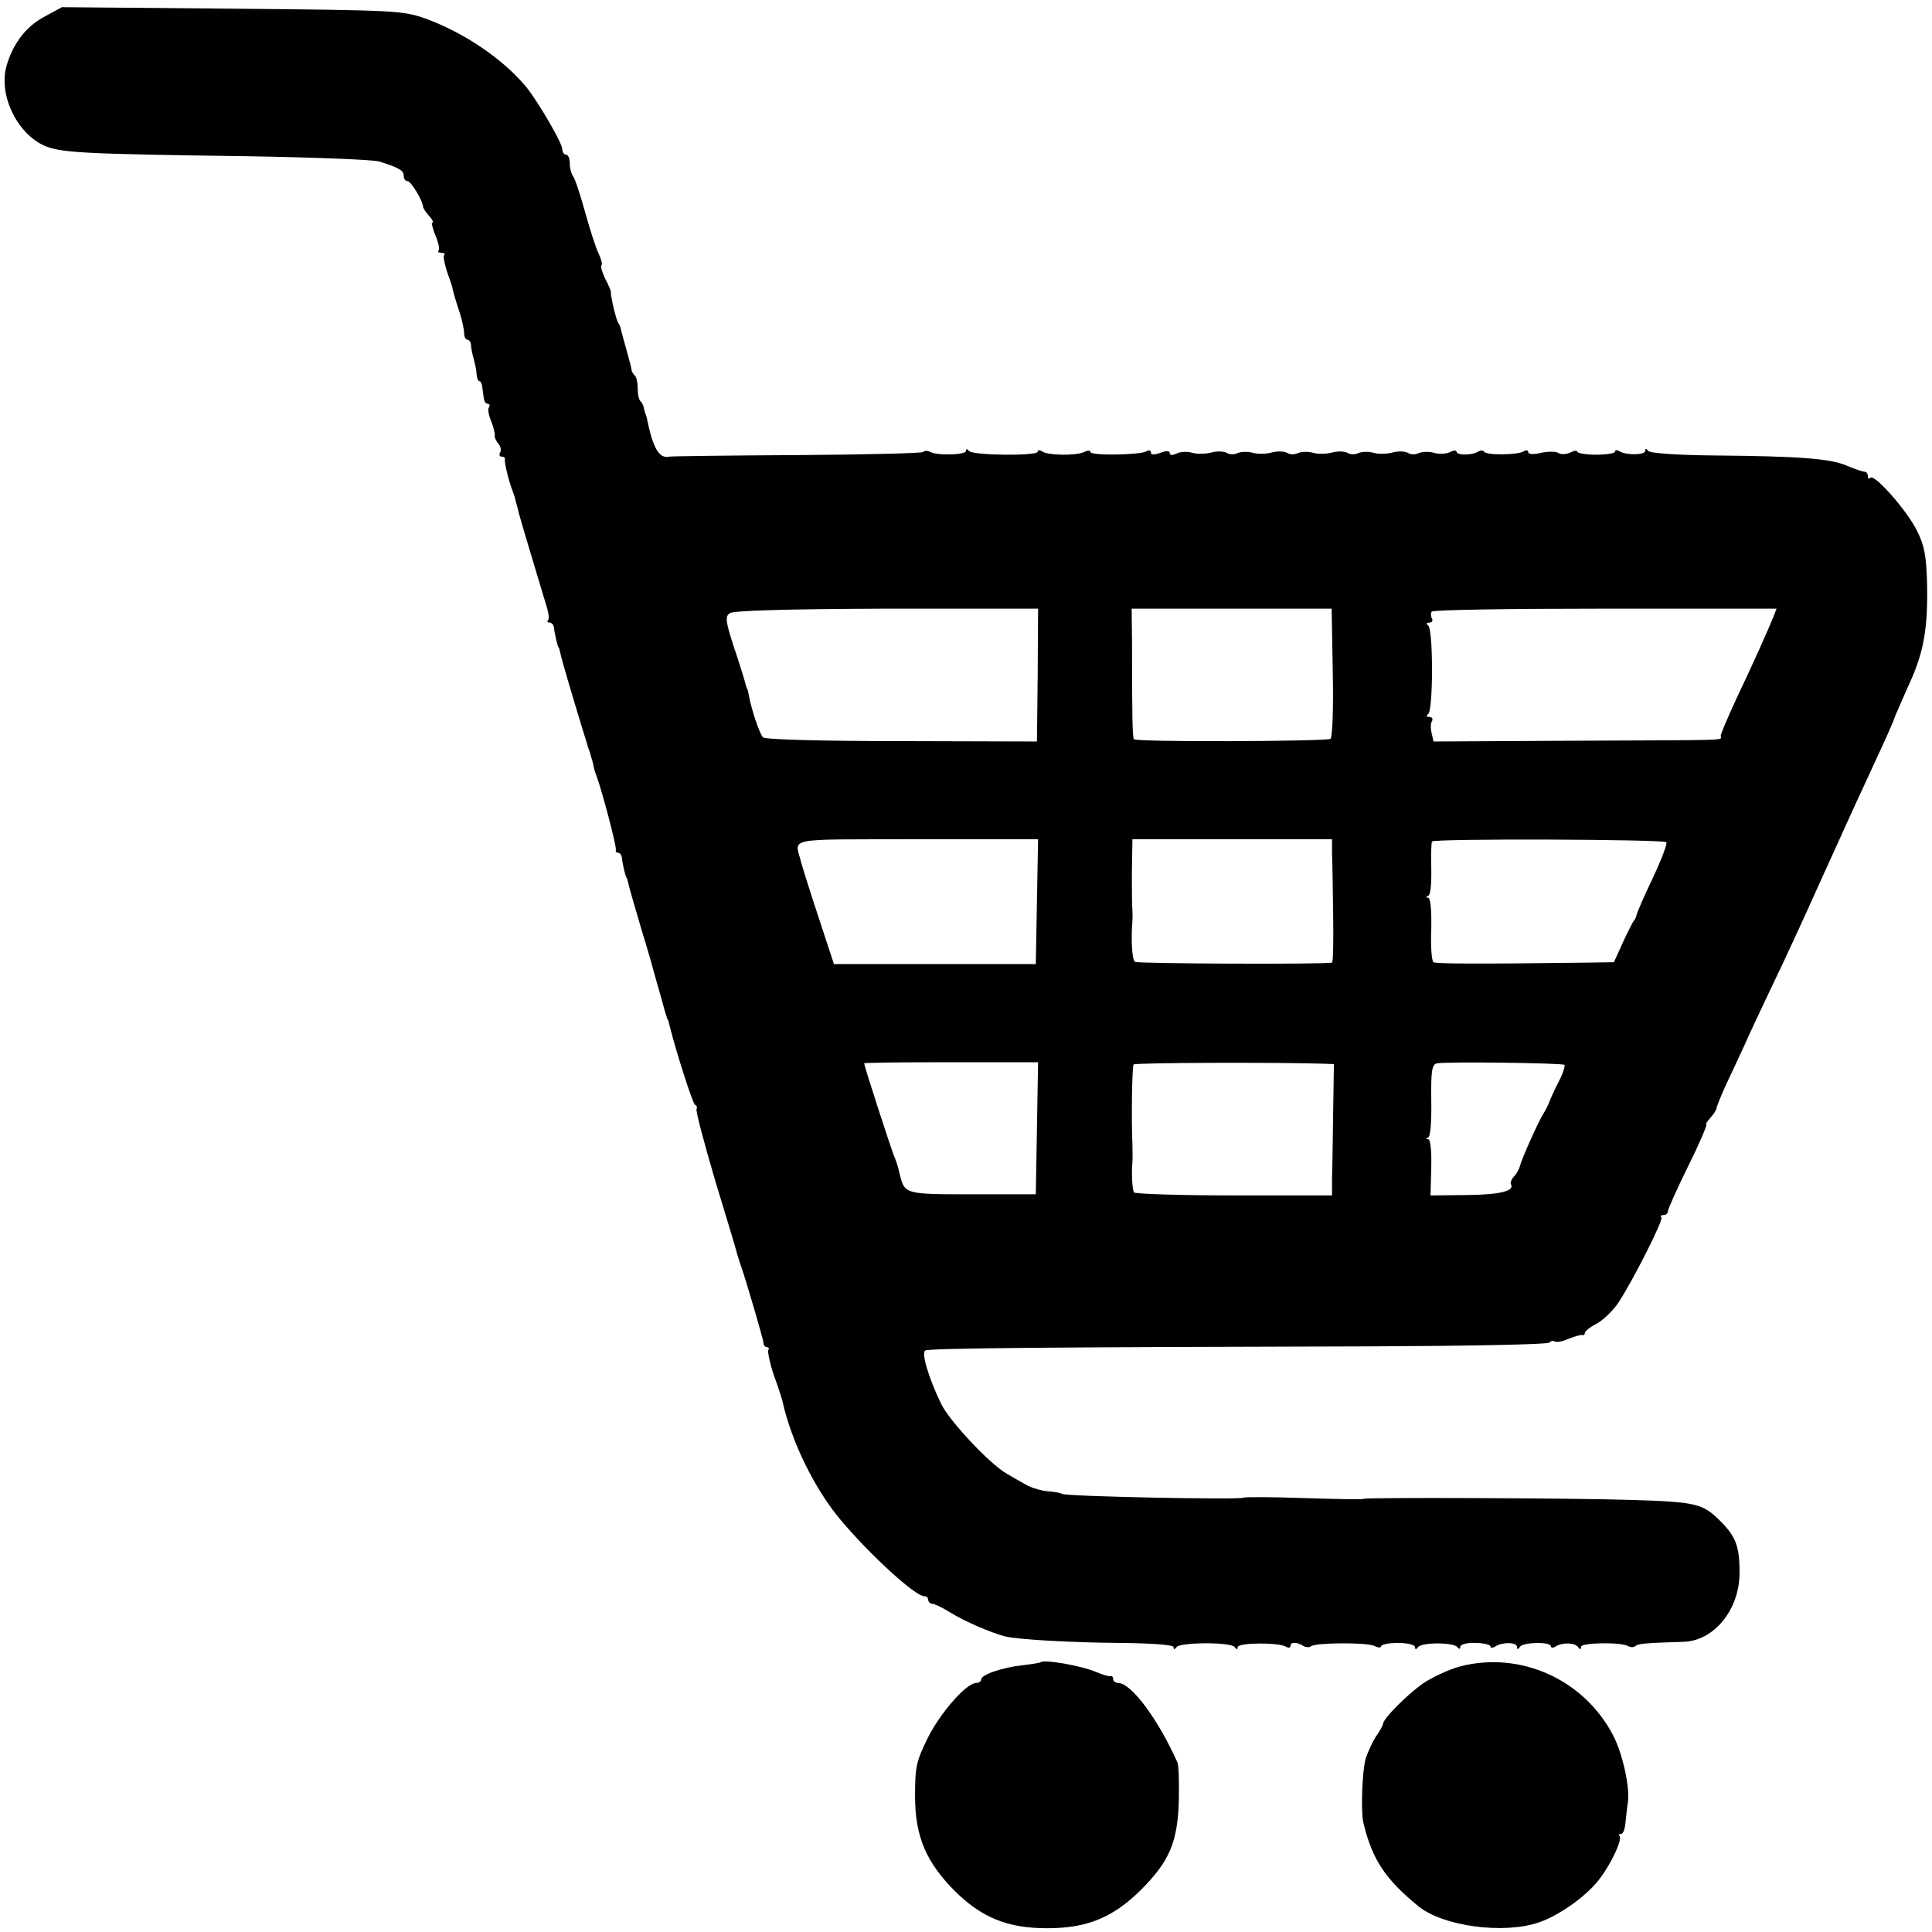 <?xml version="1.0" standalone="no"?>
<!DOCTYPE svg PUBLIC "-//W3C//DTD SVG 20010904//EN"
 "http://www.w3.org/TR/2001/REC-SVG-20010904/DTD/svg10.dtd">
<svg version="1.0" xmlns="http://www.w3.org/2000/svg"
 width="512pt" height="512pt" viewBox="0 0 512 512"
 preserveAspectRatio="xMidYMid meet">
<g transform="translate(0,512) scale(0.1,-0.1)"
fill="#000000" stroke="none">
<path d="M120 5077 c-50 -26 -84 -70 -102 -129 -23 -76 24 -178 97 -213 44
-20 100 -23 540 -29 176 -3 334 -9 350 -14 54 -17 65 -24 65 -38 0 -8 4 -14
10 -14 9 0 40 -51 41 -67 0 -5 8 -16 16 -25 9 -10 13 -18 9 -18 -3 0 0 -15 8
-34 8 -19 12 -37 8 -40 -3 -3 1 -6 8 -6 7 0 11 -3 7 -6 -3 -3 1 -23 8 -45 8
-22 14 -40 14 -42 0 -3 6 -26 20 -68 6 -19 11 -43 11 -52 0 -9 4 -17 8 -17 5
0 9 -6 10 -12 0 -7 3 -24 7 -38 4 -14 8 -33 8 -42 1 -10 4 -18 7 -18 4 0 7 -7
8 -15 1 -8 3 -22 4 -30 1 -8 5 -15 10 -15 5 0 7 -4 4 -9 -4 -5 -1 -22 6 -38 6
-15 10 -32 9 -37 -1 -4 3 -14 10 -22 6 -7 8 -18 4 -24 -3 -5 -1 -10 4 -10 6 0
10 -3 9 -7 -2 -9 11 -60 20 -83 3 -8 7 -19 8 -25 1 -5 3 -12 4 -15 1 -3 3 -12
5 -20 3 -13 53 -179 75 -252 4 -14 6 -29 2 -32 -3 -3 -1 -6 5 -6 5 0 10 -6 11
-12 1 -15 10 -53 12 -53 1 0 3 -7 5 -16 3 -16 33 -117 58 -199 6 -19 12 -38
13 -42 1 -5 3 -10 4 -13 1 -3 4 -9 5 -15 1 -5 4 -13 5 -17 1 -5 3 -12 4 -18 1
-5 5 -17 8 -25 12 -31 53 -185 50 -192 -1 -5 2 -8 6 -8 5 0 9 -6 10 -12 1 -15
10 -53 12 -53 1 0 3 -7 5 -15 1 -8 17 -62 34 -120 18 -58 33 -112 35 -120 2
-8 10 -35 17 -60 7 -25 13 -48 15 -52 1 -5 2 -9 4 -10 1 -2 3 -10 5 -18 16
-65 61 -206 67 -208 5 -2 6 -7 4 -11 -3 -4 20 -90 50 -192 31 -101 57 -188 58
-194 2 -5 5 -17 8 -25 15 -42 60 -197 61 -207 0 -7 4 -13 9 -13 5 0 7 -4 4 -8
-2 -4 4 -35 15 -67 12 -33 22 -64 23 -70 24 -107 85 -231 153 -312 77 -92 198
-203 222 -203 6 0 11 -4 11 -10 0 -5 5 -10 10 -10 6 0 27 -10 48 -23 38 -24
111 -55 147 -64 37 -8 170 -16 307 -17 85 -1 138 -5 138 -11 0 -7 3 -7 8 0 9
13 145 14 154 0 5 -7 8 -7 8 0 0 12 109 13 128 1 7 -4 12 -3 12 3 0 10 18 10
36 -2 6 -3 14 -3 18 0 10 10 148 11 169 1 9 -5 17 -5 17 -1 0 5 20 9 45 9 25
0 45 -5 45 -11 0 -7 3 -7 8 0 9 13 95 13 104 0 5 -6 8 -6 8 1 0 6 17 11 40 10
22 0 40 -5 40 -9 0 -5 6 -5 13 0 19 12 57 11 57 -1 0 -8 3 -8 8 0 8 12 82 14
82 1 0 -4 6 -5 13 0 18 11 51 10 59 -2 5 -7 8 -7 8 1 0 11 108 13 126 1 6 -3
14 -3 18 1 7 6 25 8 127 11 81 2 149 85 149 183 0 72 -10 97 -55 141 -43 42
-63 47 -230 52 -158 5 -706 7 -710 3 -2 -2 -74 -1 -160 2 -86 3 -158 3 -160 1
-7 -6 -467 3 -480 10 -6 3 -23 6 -39 7 -15 1 -38 8 -51 14 -12 7 -38 21 -56
32 -44 24 -154 141 -175 186 -33 68 -53 135 -42 141 10 6 307 9 1181 11 257 1
470 5 473 10 3 4 9 6 14 3 5 -3 21 0 37 7 15 6 31 11 36 10 4 -1 7 1 7 6 0 4
15 16 33 25 17 10 43 35 56 55 40 61 120 220 114 226 -4 3 -1 6 5 6 7 0 12 4
12 10 0 5 24 59 54 120 30 60 51 110 48 110 -3 0 2 8 11 18 8 9 16 21 16 25 0
4 11 31 24 60 14 29 36 77 50 107 13 30 48 104 77 165 29 60 83 177 120 260
74 164 114 251 166 363 19 41 34 76 34 78 0 2 16 37 34 79 44 93 55 155 53
275 -2 78 -7 104 -27 144 -27 54 -112 150 -123 140 -4 -4 -7 -2 -7 4 0 7 -4
12 -9 12 -5 0 -26 7 -47 16 -45 19 -125 25 -354 27 -97 1 -168 6 -172 12 -5 7
-8 7 -8 0 0 -11 -50 -12 -68 -1 -7 4 -12 4 -12 -1 0 -4 -22 -8 -50 -8 -27 0
-50 4 -50 8 0 4 -8 3 -18 -2 -10 -5 -24 -6 -31 -2 -7 5 -28 5 -47 1 -20 -5
-34 -4 -34 2 0 5 -5 6 -12 2 -15 -10 -99 -11 -105 -1 -2 4 -9 4 -16 0 -16 -10
-57 -10 -57 0 0 4 -8 4 -17 -1 -10 -5 -29 -6 -43 -2 -14 4 -32 3 -41 -1 -8 -4
-21 -4 -28 1 -8 4 -25 5 -40 1 -14 -4 -37 -5 -51 -1 -14 4 -32 3 -41 -1 -8 -4
-21 -4 -28 1 -8 4 -25 5 -40 1 -14 -4 -37 -5 -51 -1 -14 4 -32 3 -41 -1 -8 -4
-21 -4 -28 1 -8 4 -25 5 -40 1 -14 -4 -37 -5 -51 -1 -14 4 -32 3 -41 -1 -8 -4
-21 -4 -28 1 -8 4 -25 5 -40 1 -14 -4 -37 -5 -51 -1 -14 4 -33 3 -42 -2 -11
-5 -18 -5 -18 1 0 7 -9 7 -25 1 -17 -6 -25 -6 -25 1 0 6 -5 7 -12 3 -16 -10
-148 -12 -148 -2 0 5 -8 5 -17 0 -22 -10 -94 -9 -110 1 -7 5 -13 5 -13 0 0
-12 -174 -10 -182 2 -5 6 -8 6 -8 0 0 -11 -79 -13 -96 -2 -6 3 -14 3 -18 -1
-4 -3 -154 -7 -334 -8 -180 -1 -331 -3 -337 -4 -28 -7 -45 22 -61 103 -1 4 -3
9 -4 12 -1 3 -3 9 -4 14 0 5 -4 13 -8 17 -5 4 -8 19 -8 34 0 15 -3 30 -7 34
-5 4 -8 11 -9 14 0 4 -6 27 -13 52 -7 25 -14 50 -15 55 -1 6 -4 15 -8 20 -6
10 -20 71 -19 80 1 3 -6 19 -15 36 -8 17 -13 33 -10 36 3 3 -1 17 -8 32 -7 14
-23 64 -36 111 -13 47 -27 89 -32 94 -4 6 -8 20 -8 33 0 13 -4 23 -10 23 -5 0
-10 7 -10 15 0 16 -63 124 -95 164 -62 75 -166 145 -268 182 -60 21 -79 22
-512 26 l-451 4 -44 -24z m2630 -1746 l-2 -176 -359 1 c-207 0 -363 4 -367 10
-9 9 -31 75 -37 109 -2 11 -4 20 -5 20 -1 0 -3 7 -5 15 -2 8 -15 51 -30 95
-22 68 -24 81 -11 90 9 7 153 11 415 12 l402 0 -1 -176z m782 7 c2 -94 -1
-172 -6 -176 -12 -7 -517 -9 -521 -1 -4 5 -5 67 -5 255 l-1 91 265 0 265 0 3
-169z m1168 148 c-12 -30 -51 -118 -99 -219 -22 -48 -41 -92 -41 -97 0 -13 40
-11 -388 -13 l-373 -2 -5 22 c-3 12 -3 27 1 32 3 6 0 11 -7 11 -8 0 -9 3 -3 8
6 4 10 55 10 117 0 62 -4 113 -10 117 -6 5 -5 8 3 8 7 0 10 5 7 10 -3 6 -4 14
-1 19 3 5 210 8 460 8 l454 0 -8 -21z m-1952 -755 l-3 -166 -268 0 -267 0 -41
125 c-23 69 -43 134 -46 145 -16 67 -51 60 307 61 l321 0 -3 -165z m782 129
c1 -19 2 -92 3 -163 1 -70 0 -128 -3 -128 -20 -5 -514 -3 -522 2 -8 5 -11 56
-7 109 1 8 0 31 -1 50 0 19 -1 64 0 100 l1 66 265 0 264 0 0 -36z m886 28 c3
-4 -13 -46 -36 -95 -23 -48 -42 -92 -43 -98 -1 -5 -4 -12 -7 -15 -3 -3 -16
-29 -29 -57 l-24 -53 -66 -1 c-309 -4 -404 -3 -412 1 -5 3 -8 43 -6 88 1 49
-2 82 -8 83 -7 0 -7 2 0 5 6 2 9 34 8 71 -1 37 0 70 2 73 5 8 613 6 621 -2z
m-1668 -758 l-3 -175 -168 0 c-180 0 -180 0 -193 55 -3 14 -9 34 -14 45 -8 18
-80 241 -80 247 0 2 104 3 230 3 l231 0 -3 -175z m762 171 l25 -1 -2 -127 c-1
-71 -2 -149 -3 -174 l0 -47 -260 0 c-143 0 -262 4 -265 8 -4 7 -7 49 -4 80 1
8 0 31 0 50 -3 60 -1 202 3 209 3 5 388 6 506 2z m636 -3 c2 -3 -4 -23 -15
-44 -11 -21 -22 -46 -25 -54 -3 -8 -10 -22 -15 -30 -14 -21 -59 -123 -63 -140
-2 -8 -9 -21 -16 -28 -7 -8 -10 -17 -8 -20 11 -18 -28 -28 -116 -29 l-97 -1 2
74 c1 44 -2 74 -8 75 -7 0 -7 2 0 5 6 2 9 43 8 98 -1 79 2 95 15 98 25 5 332
1 338 -4z"/>
<path d="M2758 715 c-2 -2 -23 -5 -48 -8 -54 -6 -110 -25 -110 -38 0 -5 -6 -9
-13 -9 -26 0 -96 -80 -129 -147 -30 -61 -33 -76 -33 -153 0 -108 30 -177 109
-255 70 -68 138 -95 241 -95 106 0 174 28 248 101 77 77 98 128 101 238 1 47
0 93 -4 101 -51 114 -122 210 -157 210 -7 0 -13 5 -13 10 0 6 -3 9 -7 8 -5 -1
-21 4 -38 11 -40 17 -138 34 -147 26z"/>
<path d="M3870 704 c-30 -8 -75 -29 -100 -46 -42 -30 -105 -93 -105 -107 0 -3
-8 -18 -18 -32 -10 -15 -22 -42 -28 -60 -9 -33 -13 -139 -6 -169 23 -97 58
-150 145 -221 65 -54 228 -76 322 -43 54 19 127 71 160 116 31 41 60 104 52
112 -3 3 -1 6 4 6 6 0 11 15 12 33 2 17 4 40 6 50 6 40 -14 130 -39 178 -77
148 -245 224 -405 183z"/>
</g>
</svg>

